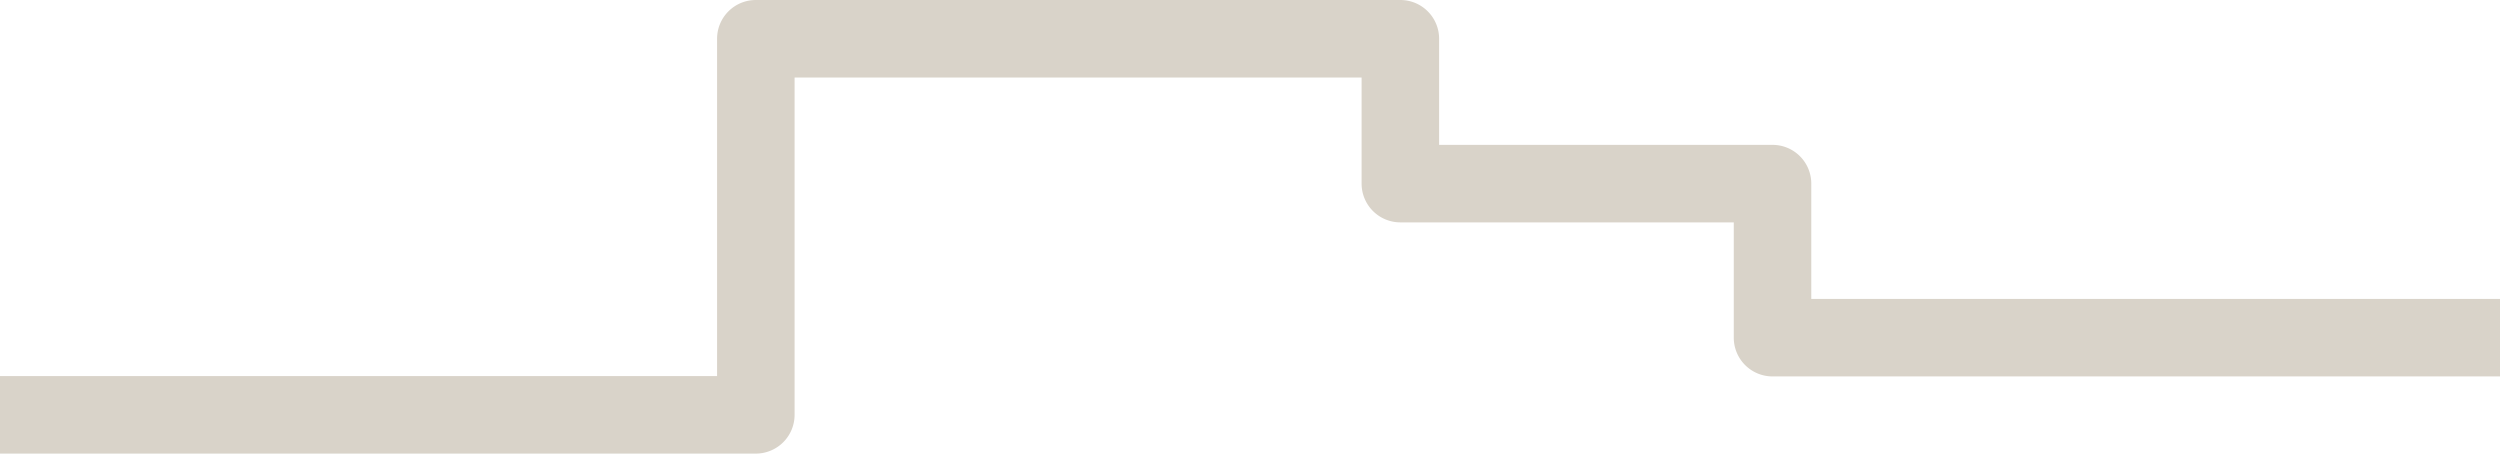 <svg xmlns="http://www.w3.org/2000/svg" width="1773.904" height="321.848" viewBox="0 0 1773.904 321.848">
  <path id="Tracé_24710" data-name="Tracé 24710" d="M2200.636,1233.181H1664.327v-55h508.809V938.833a27.5,27.5,0,0,1,27.5-27.5h457.33a27.5,27.5,0,0,1,27.5,27.5v75.289h236.577a27.5,27.5,0,0,1,27.5,27.5v81.806h488.688v55H2922.043a27.5,27.5,0,0,1-27.5-27.5v-81.806H2657.967a27.5,27.5,0,0,1-27.5-27.5V966.333h-402.33v239.348A27.5,27.5,0,0,1,2200.636,1233.181Z" transform="translate(-1664.327 -911.333)" fill="#d9d3c9"/>
</svg>

